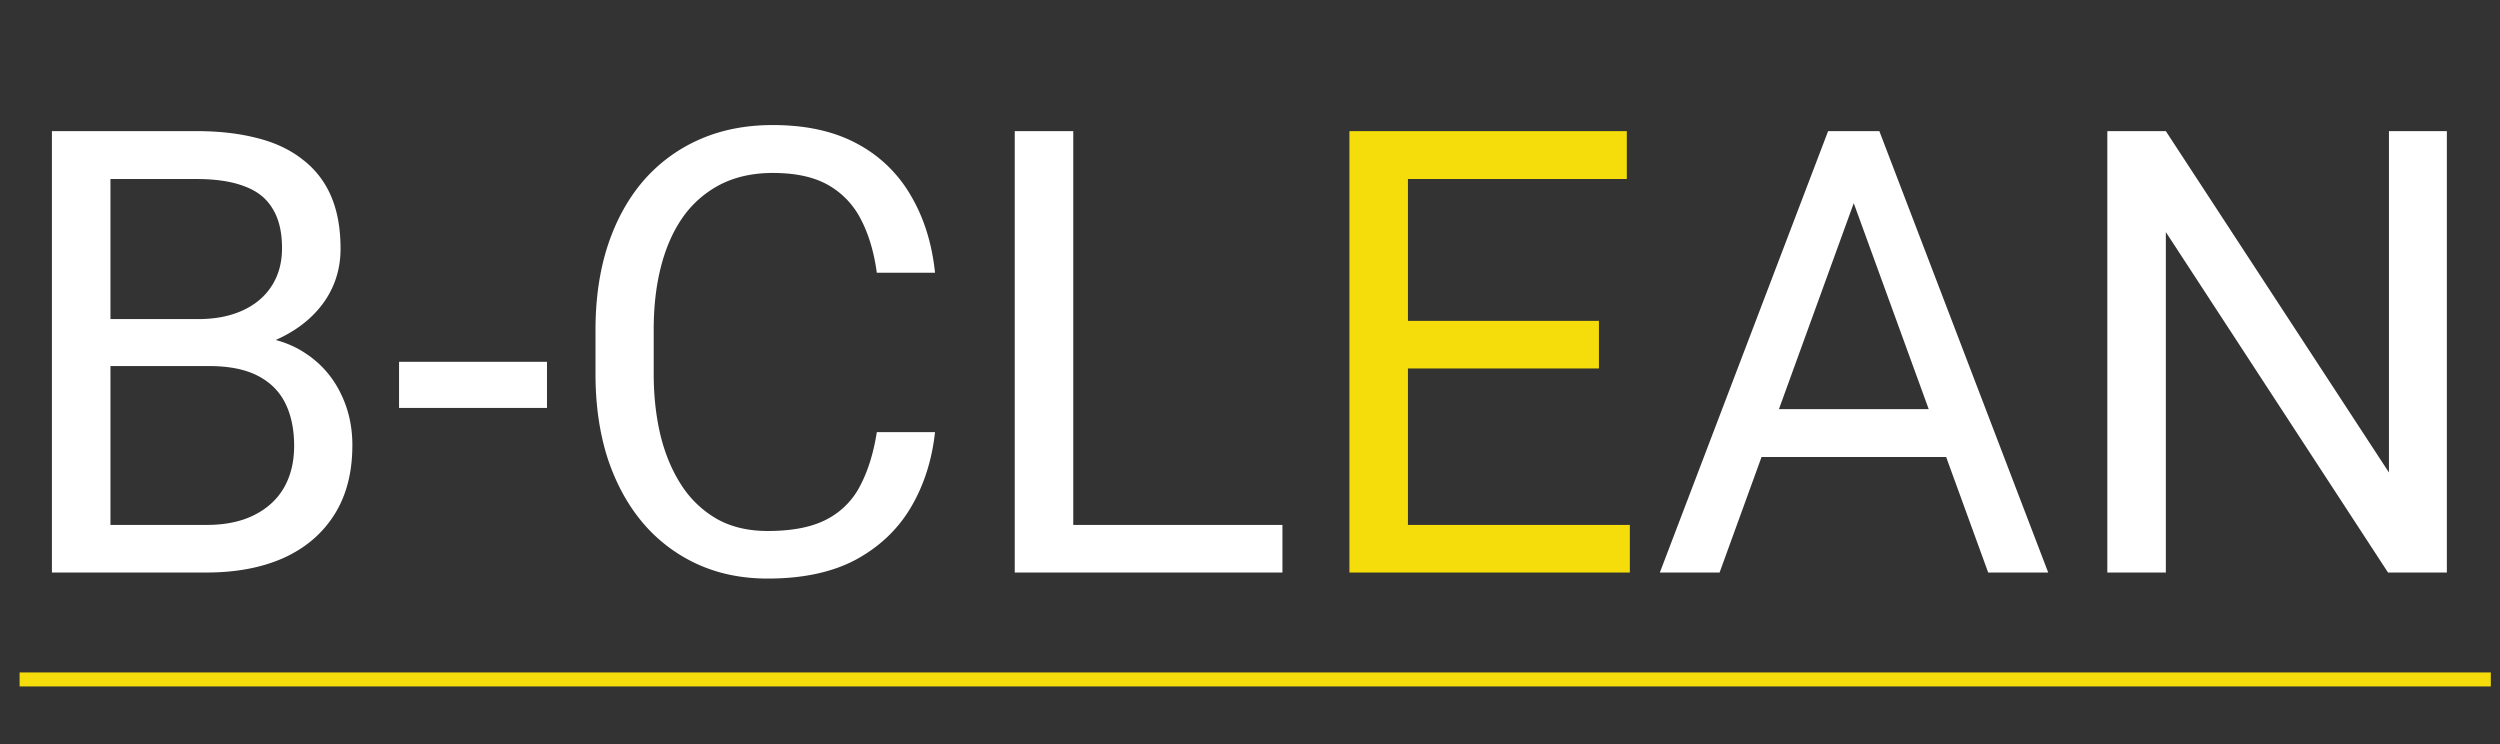 <?xml version="1.0" encoding="UTF-8"?> <svg xmlns="http://www.w3.org/2000/svg" width="131" height="39" fill="none"><rect width="100%" height="100%" fill="#333333" stroke="none"/> <path fill="#fff" d="M10.966 19.182H5.104l-.032-2.462h5.322c.879 0 1.647-.148 2.303-.445.657-.296 1.165-.72 1.525-1.27.37-.562.556-1.23.556-2.002 0-.848-.164-1.536-.492-2.065-.318-.54-.81-.932-1.478-1.176-.656-.254-1.493-.381-2.51-.381h-4.51V30H2.72V6.871H10.3c1.186 0 2.245.122 3.177.365.931.233 1.72.604 2.366 1.112a4.732 4.732 0 0 1 1.494 1.907c.339.773.508 1.7.508 2.78 0 .953-.244 1.816-.73 2.589-.488.762-1.166 1.387-2.034 1.874-.858.487-1.864.8-3.018.938l-1.096.746ZM10.823 30H3.897l1.731-2.494h5.195c.974 0 1.8-.17 2.478-.508.688-.34 1.212-.816 1.572-1.43.36-.625.54-1.36.54-2.208 0-.858-.153-1.6-.46-2.224-.307-.625-.789-1.107-1.446-1.446-.656-.338-1.503-.508-2.541-.508H6.597l.032-2.462h5.973l.651.89c1.112.095 2.055.413 2.828.953a5.18 5.18 0 0 1 1.763 2.033c.413.826.62 1.737.62 2.732 0 1.44-.318 2.658-.953 3.654-.625.985-1.51 1.737-2.653 2.256-1.144.508-2.49.762-4.035.762Zm17.839-11.04v2.414H20.91V18.96h7.752Zm17.283 3.685h3.05c-.159 1.462-.577 2.77-1.255 3.924-.678 1.154-1.636 2.07-2.875 2.748-1.24.667-2.785 1-4.639 1-1.355 0-2.589-.253-3.7-.762a8.225 8.225 0 0 1-2.844-2.16c-.794-.943-1.409-2.07-1.843-3.384-.424-1.323-.635-2.796-.635-4.416v-2.303c0-1.62.211-3.087.635-4.4.434-1.324 1.054-2.457 1.859-3.4a8.291 8.291 0 0 1 2.938-2.176c1.144-.509 2.43-.763 3.86-.763 1.748 0 3.225.329 4.432.985a7.054 7.054 0 0 1 2.812 2.732c.678 1.155 1.096 2.494 1.255 4.02h-3.05c-.148-1.08-.423-2.007-.826-2.78a4.294 4.294 0 0 0-1.715-1.811c-.742-.424-1.71-.636-2.908-.636-1.027 0-1.932.196-2.716.588a5.47 5.47 0 0 0-1.954 1.668c-.519.72-.91 1.583-1.175 2.59-.265 1.005-.397 2.123-.397 3.351v2.335c0 1.133.116 2.198.35 3.193.243.995.608 1.87 1.095 2.621a5.424 5.424 0 0 0 1.859 1.78c.752.423 1.641.635 2.669.635 1.302 0 2.34-.207 3.113-.62a4.052 4.052 0 0 0 1.747-1.779c.403-.773.689-1.7.858-2.78ZM67.2 27.506V30H55.635v-2.494H67.2ZM56.239 6.871V30h-3.066V6.871h3.066Zm41.524 2.05L90.106 30h-3.13l8.817-23.129h2.018l-.048 2.05ZM104.181 30 96.508 8.92l-.047-2.049h2.017L107.326 30h-3.145Zm-.397-8.562v2.51H90.789v-2.51h12.995ZM128.215 6.87V30h-3.082L113.49 12.16V30h-3.066V6.871h3.066l11.691 17.887V6.87h3.034Z"></path> <path fill="#F4DD0A" d="M85.404 27.506V30H73.157v-2.494h12.247ZM73.776 6.871V30H70.71V6.871h3.066Zm10.008 9.944v2.494H73.157v-2.494h10.627Zm1.461-9.944v2.51H73.157V6.87h12.088Z"></path> <path stroke="#F4DD0A" stroke-width=".734" d="M1.027 35.603h129.492"></path> </svg> 